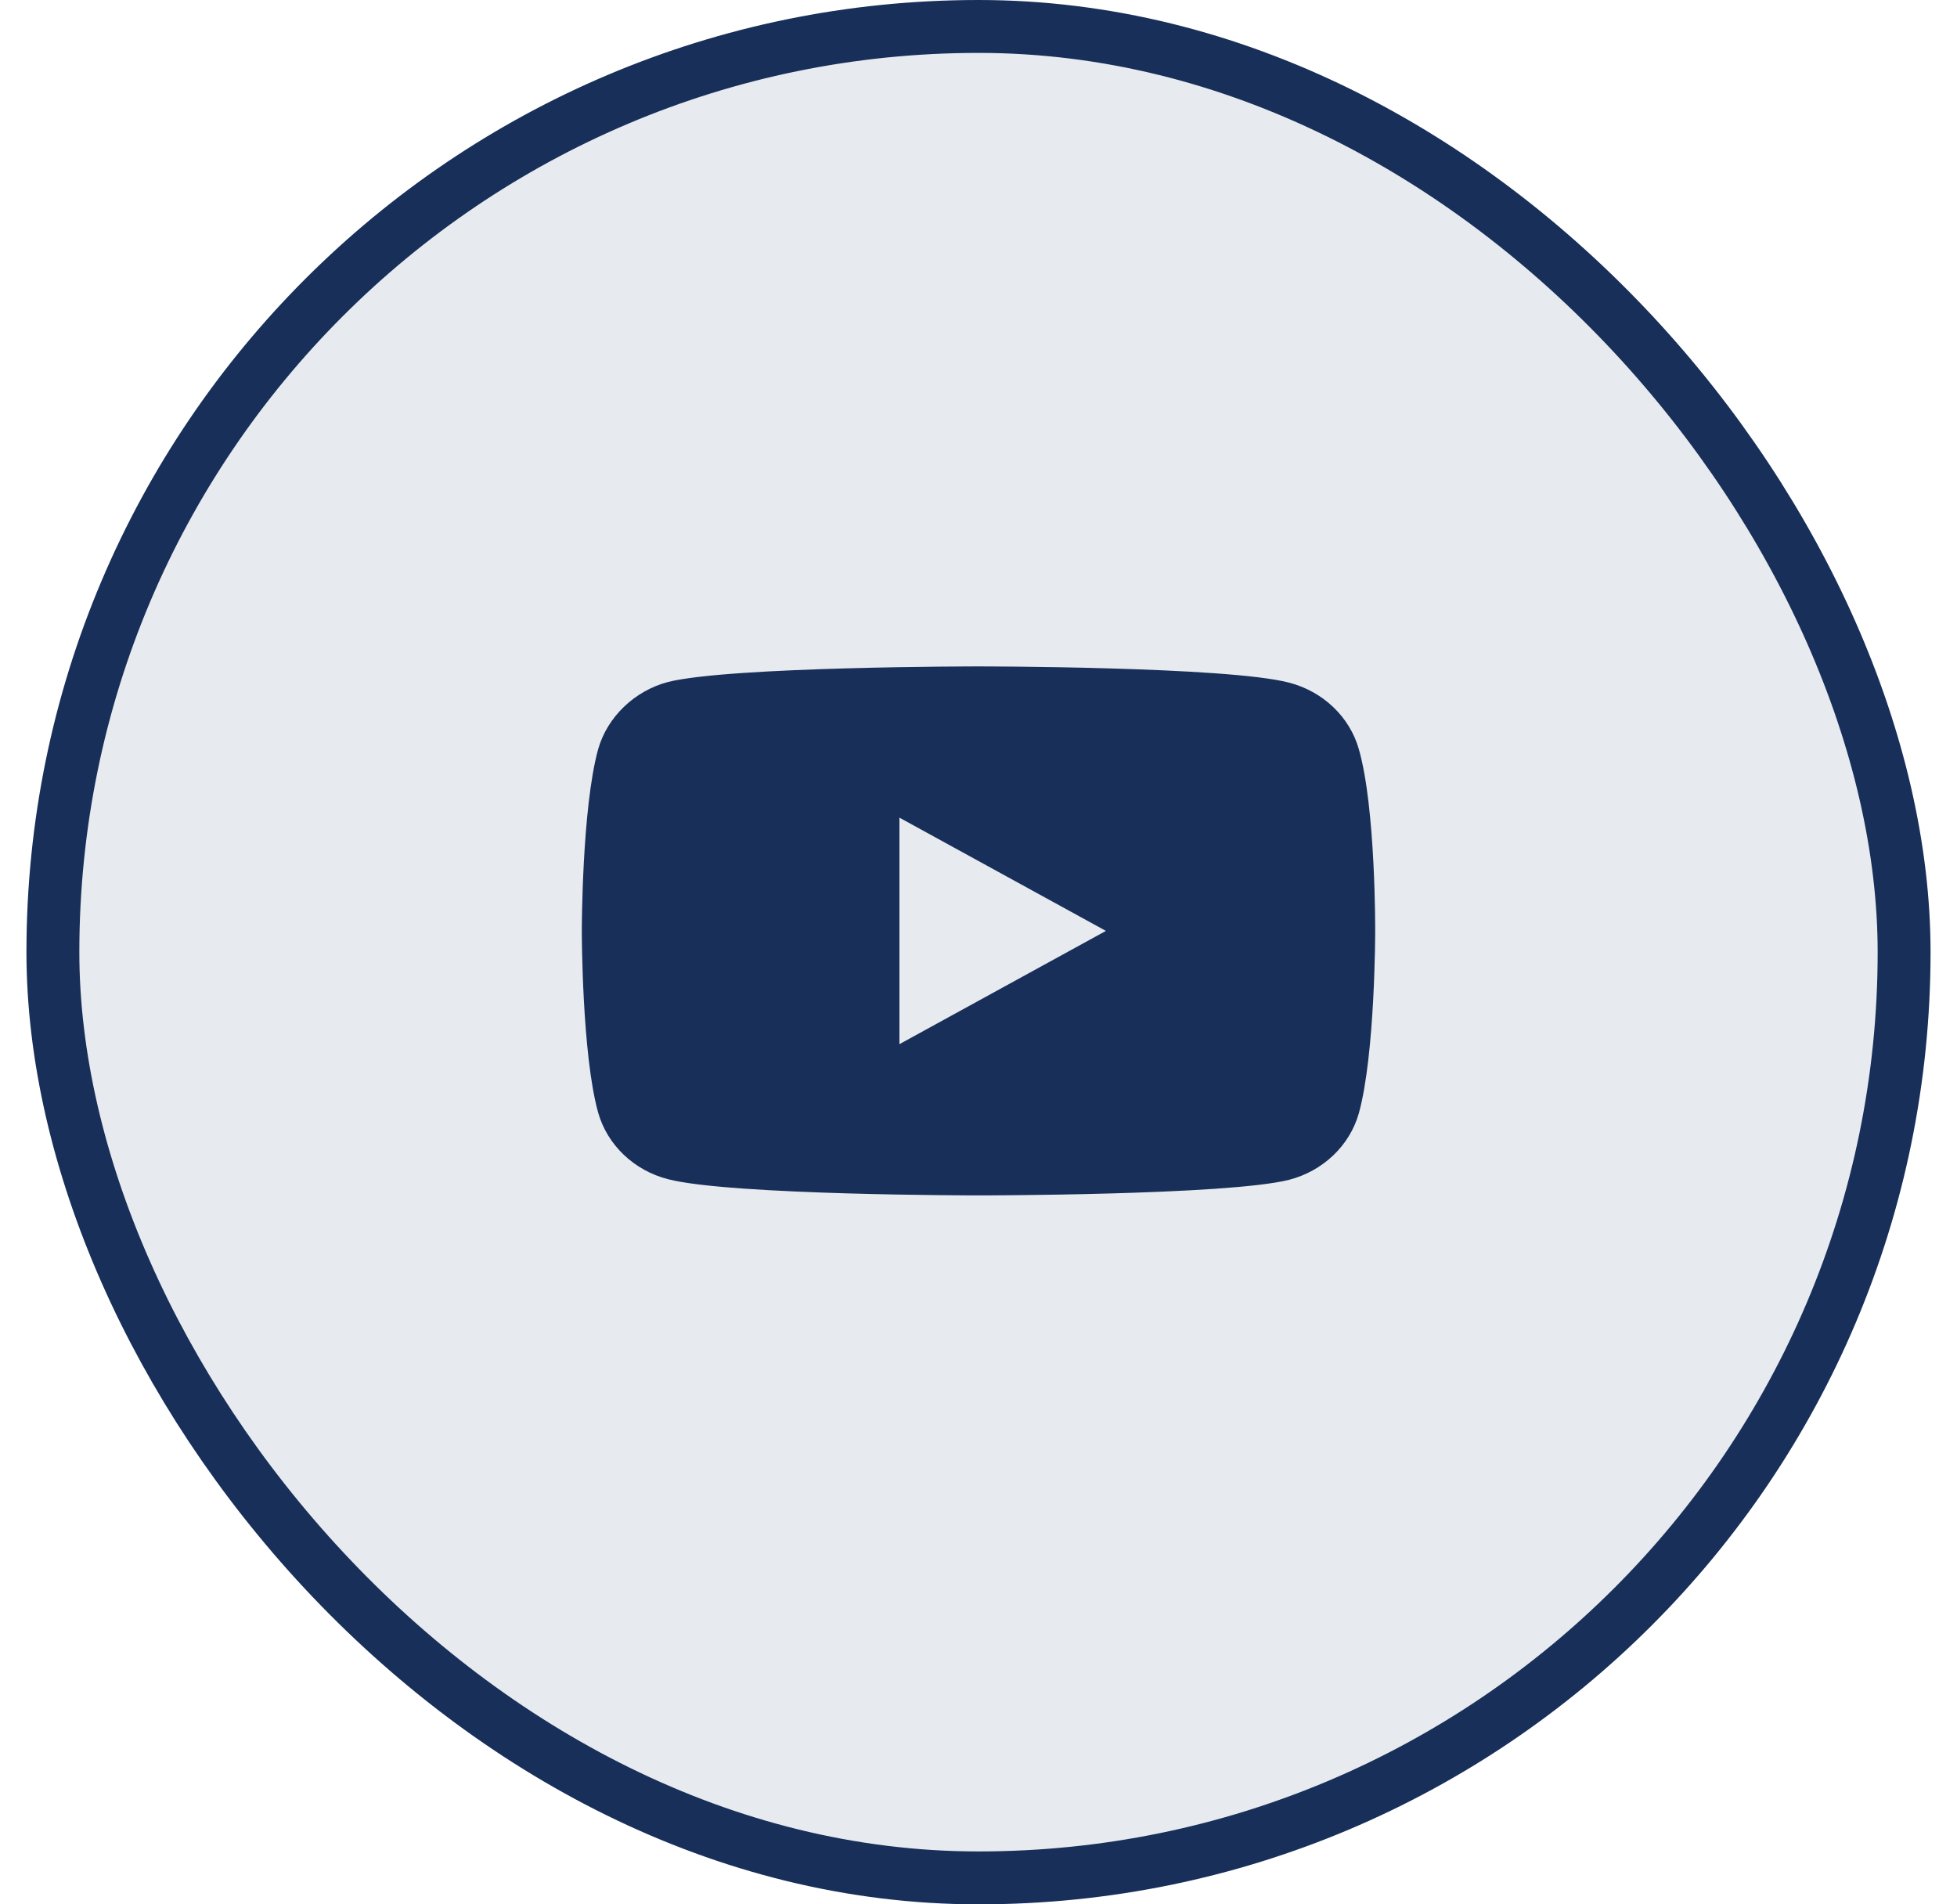 <svg width="37" height="36" viewBox="0 0 37 36" fill="none" xmlns="http://www.w3.org/2000/svg">
<rect x="1" y="0.5" width="35" height="35" rx="17.5" fill="#E7EAEF"/>
<rect x="1" y="0.5" width="35" height="35" rx="17.5" stroke="#182F59"/>
<path d="M25.691 14.163C25.518 13.551 25.011 13.069 24.369 12.904C23.195 12.598 18.5 12.598 18.5 12.598C18.5 12.598 13.805 12.598 12.631 12.892C12.001 13.057 11.482 13.551 11.309 14.163C11 15.28 11 17.598 11 17.598C11 17.598 11 19.927 11.309 21.033C11.482 21.645 11.988 22.128 12.631 22.292C13.817 22.598 18.5 22.598 18.5 22.598C18.5 22.598 23.195 22.598 24.369 22.304C25.012 22.139 25.518 21.657 25.691 21.045C26 19.927 26 17.61 26 17.61C26 17.61 26.012 15.28 25.691 14.163ZM17.005 19.739V15.457L20.909 17.598L17.005 19.739Z" fill="#182F59"/>
</svg>

